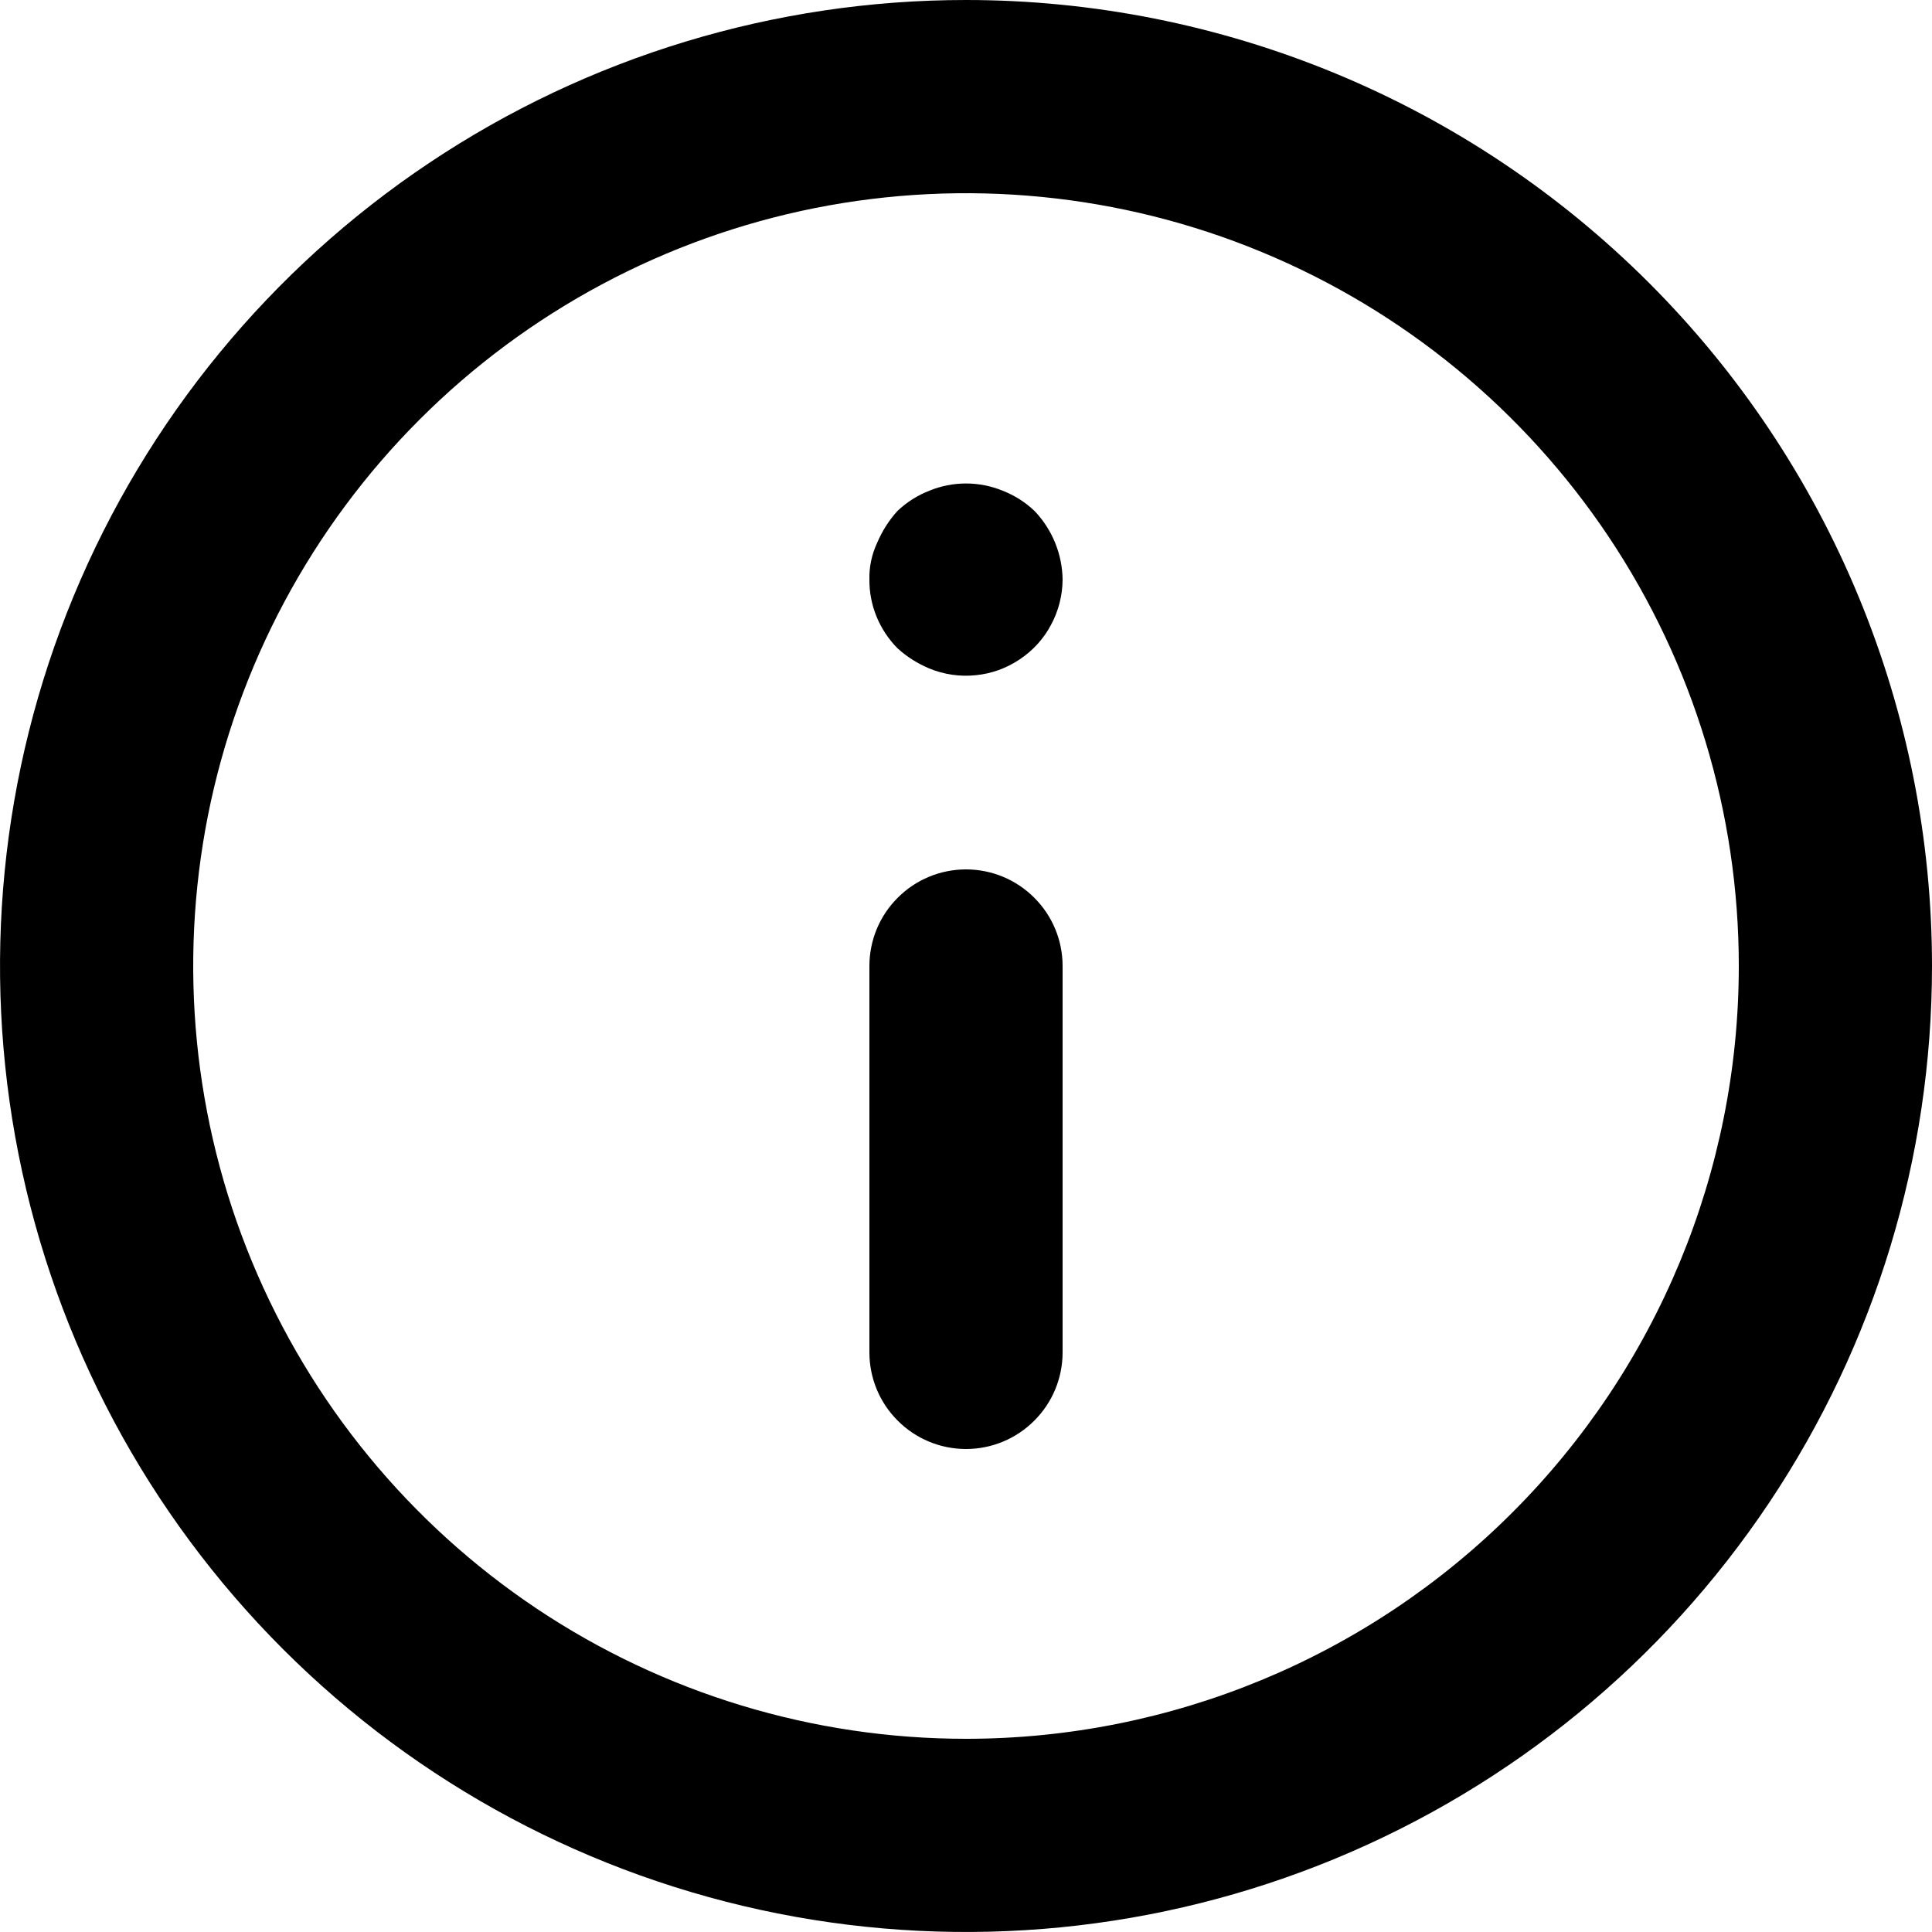 <svg width="18" height="18" viewBox="0 0 18 18" fill="none" xmlns="http://www.w3.org/2000/svg">
<path d="M9 8.1C8.761 8.1 8.532 8.195 8.364 8.364C8.195 8.532 8.1 8.761 8.1 9V12.6C8.1 12.839 8.195 13.068 8.364 13.236C8.532 13.405 8.761 13.5 9 13.5C9.239 13.5 9.468 13.405 9.636 13.236C9.805 13.068 9.9 12.839 9.9 12.6V9C9.9 8.761 9.805 8.532 9.636 8.364C9.468 8.195 9.239 8.1 9 8.1ZM9.342 4.572C9.123 4.482 8.877 4.482 8.658 4.572C8.548 4.615 8.447 4.679 8.361 4.761C8.282 4.848 8.218 4.949 8.172 5.058C8.122 5.165 8.097 5.282 8.1 5.4C8.099 5.518 8.122 5.636 8.167 5.746C8.212 5.855 8.278 5.955 8.361 6.039C8.448 6.119 8.549 6.182 8.658 6.228C8.794 6.284 8.942 6.306 9.089 6.291C9.236 6.277 9.377 6.226 9.499 6.144C9.622 6.063 9.723 5.952 9.792 5.822C9.862 5.692 9.899 5.547 9.9 5.4C9.897 5.162 9.803 4.933 9.639 4.761C9.553 4.679 9.452 4.615 9.342 4.572ZM9 0C7.22 0 5.48 0.528 4 1.517C2.52 2.506 1.366 3.911 0.685 5.556C0.004 7.2 -0.174 9.01 0.173 10.756C0.52 12.502 1.377 14.105 2.636 15.364C3.895 16.623 5.498 17.48 7.244 17.827C8.99 18.174 10.8 17.996 12.444 17.315C14.089 16.634 15.494 15.48 16.483 14C17.472 12.52 18 10.78 18 9C18 7.818 17.767 6.648 17.315 5.556C16.863 4.464 16.2 3.472 15.364 2.636C14.528 1.8 13.536 1.137 12.444 0.685C11.352 0.233 10.182 0 9 0V0ZM9 16.2C7.576 16.2 6.184 15.778 5 14.987C3.816 14.195 2.893 13.071 2.348 11.755C1.803 10.44 1.661 8.992 1.938 7.595C2.216 6.199 2.902 4.916 3.909 3.909C4.916 2.902 6.199 2.216 7.595 1.938C8.992 1.661 10.44 1.803 11.755 2.348C13.071 2.893 14.195 3.816 14.987 5C15.778 6.184 16.2 7.576 16.2 9C16.2 10.91 15.441 12.741 14.091 14.091C12.741 15.441 10.91 16.2 9 16.2V16.2Z" fill="black"/>
</svg>
